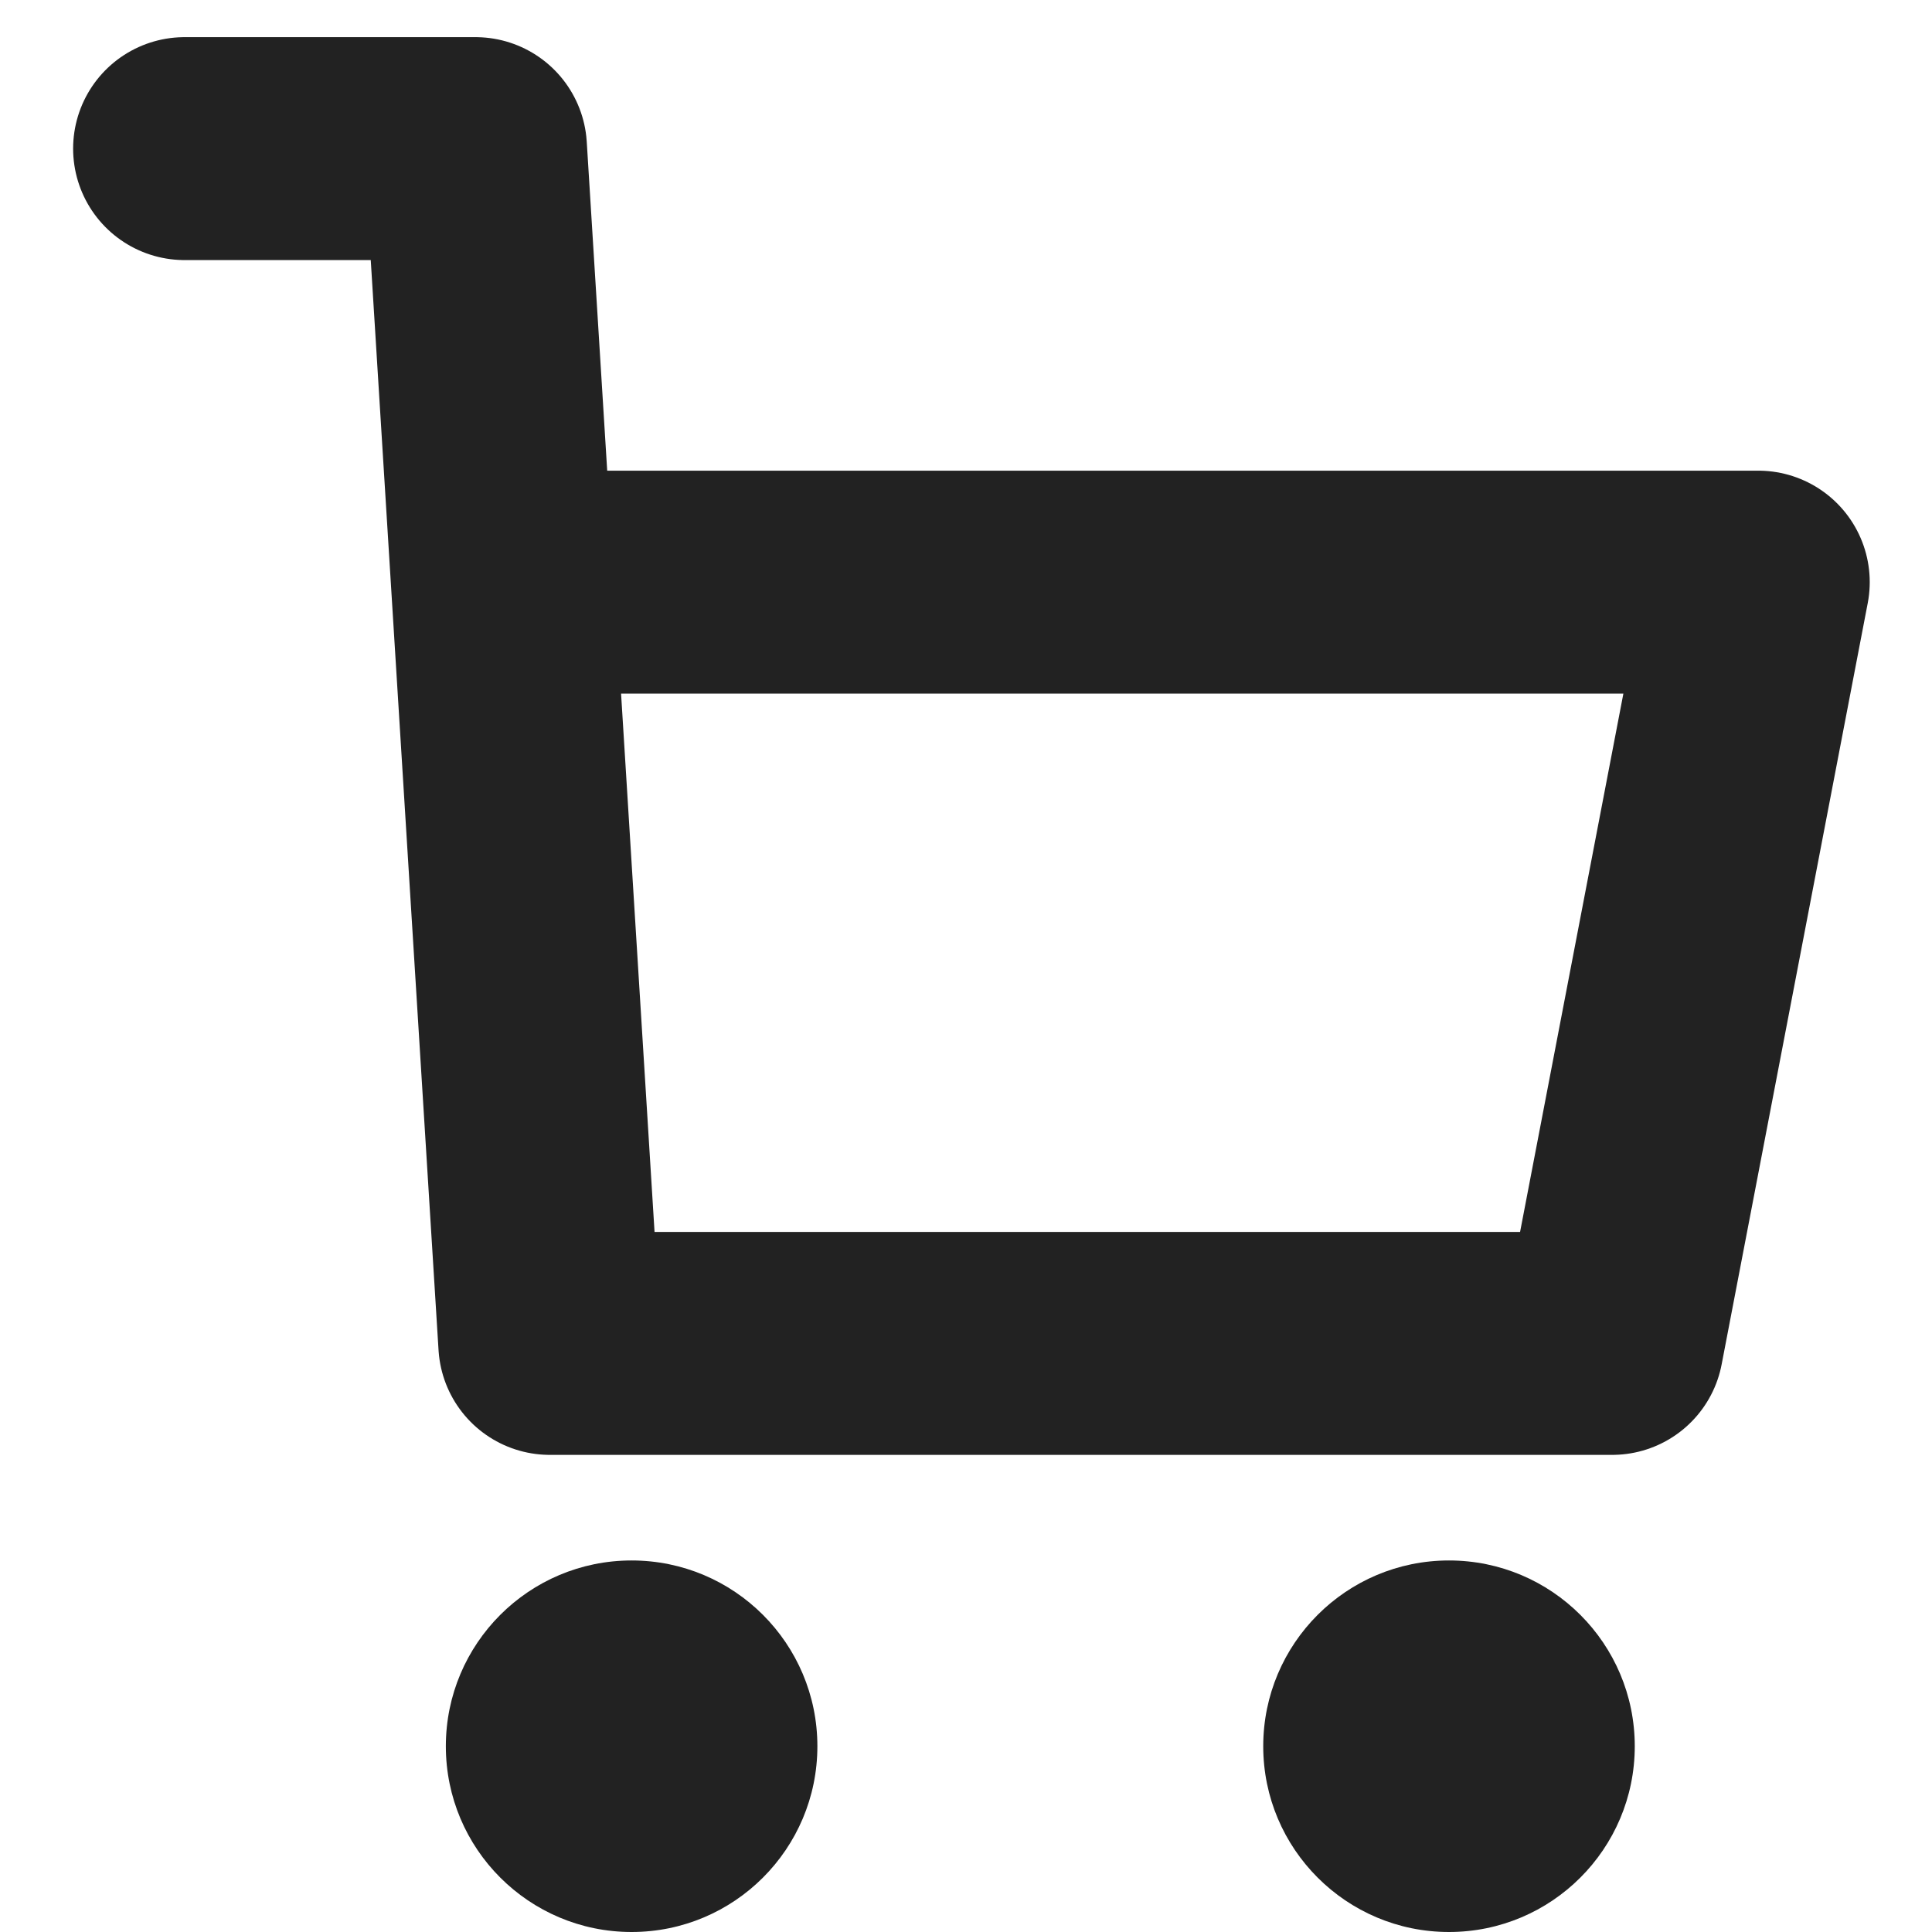 <?xml version="1.0" encoding="UTF-8"?>
<svg width="26px" height="26px" viewBox="0 0 26 26" version="1.1" xmlns="http://www.w3.org/2000/svg" xmlns:xlink="http://www.w3.org/1999/xlink">
    <title>buttons / circle button / cart</title>
    <g id="buttons-/-circle-button-/-cart" stroke="none" stroke-width="1" fill="none" fill-rule="evenodd">
        <polyline id="Path-2" stroke="#222222" stroke-width="3" stroke-linecap="round" stroke-linejoin="round" points="2.484 2 6.399 2 7.399 18.079 21.696 18.079 23.662 7.834 7.399 7.834"></polyline>
        <circle id="Oval" fill="#222222" cx="8.5" cy="23.5" r="2.5"></circle>
        <circle id="Oval" fill="#222222" cx="19.5" cy="23.5" r="2.5"></circle>
    </g>
</svg>